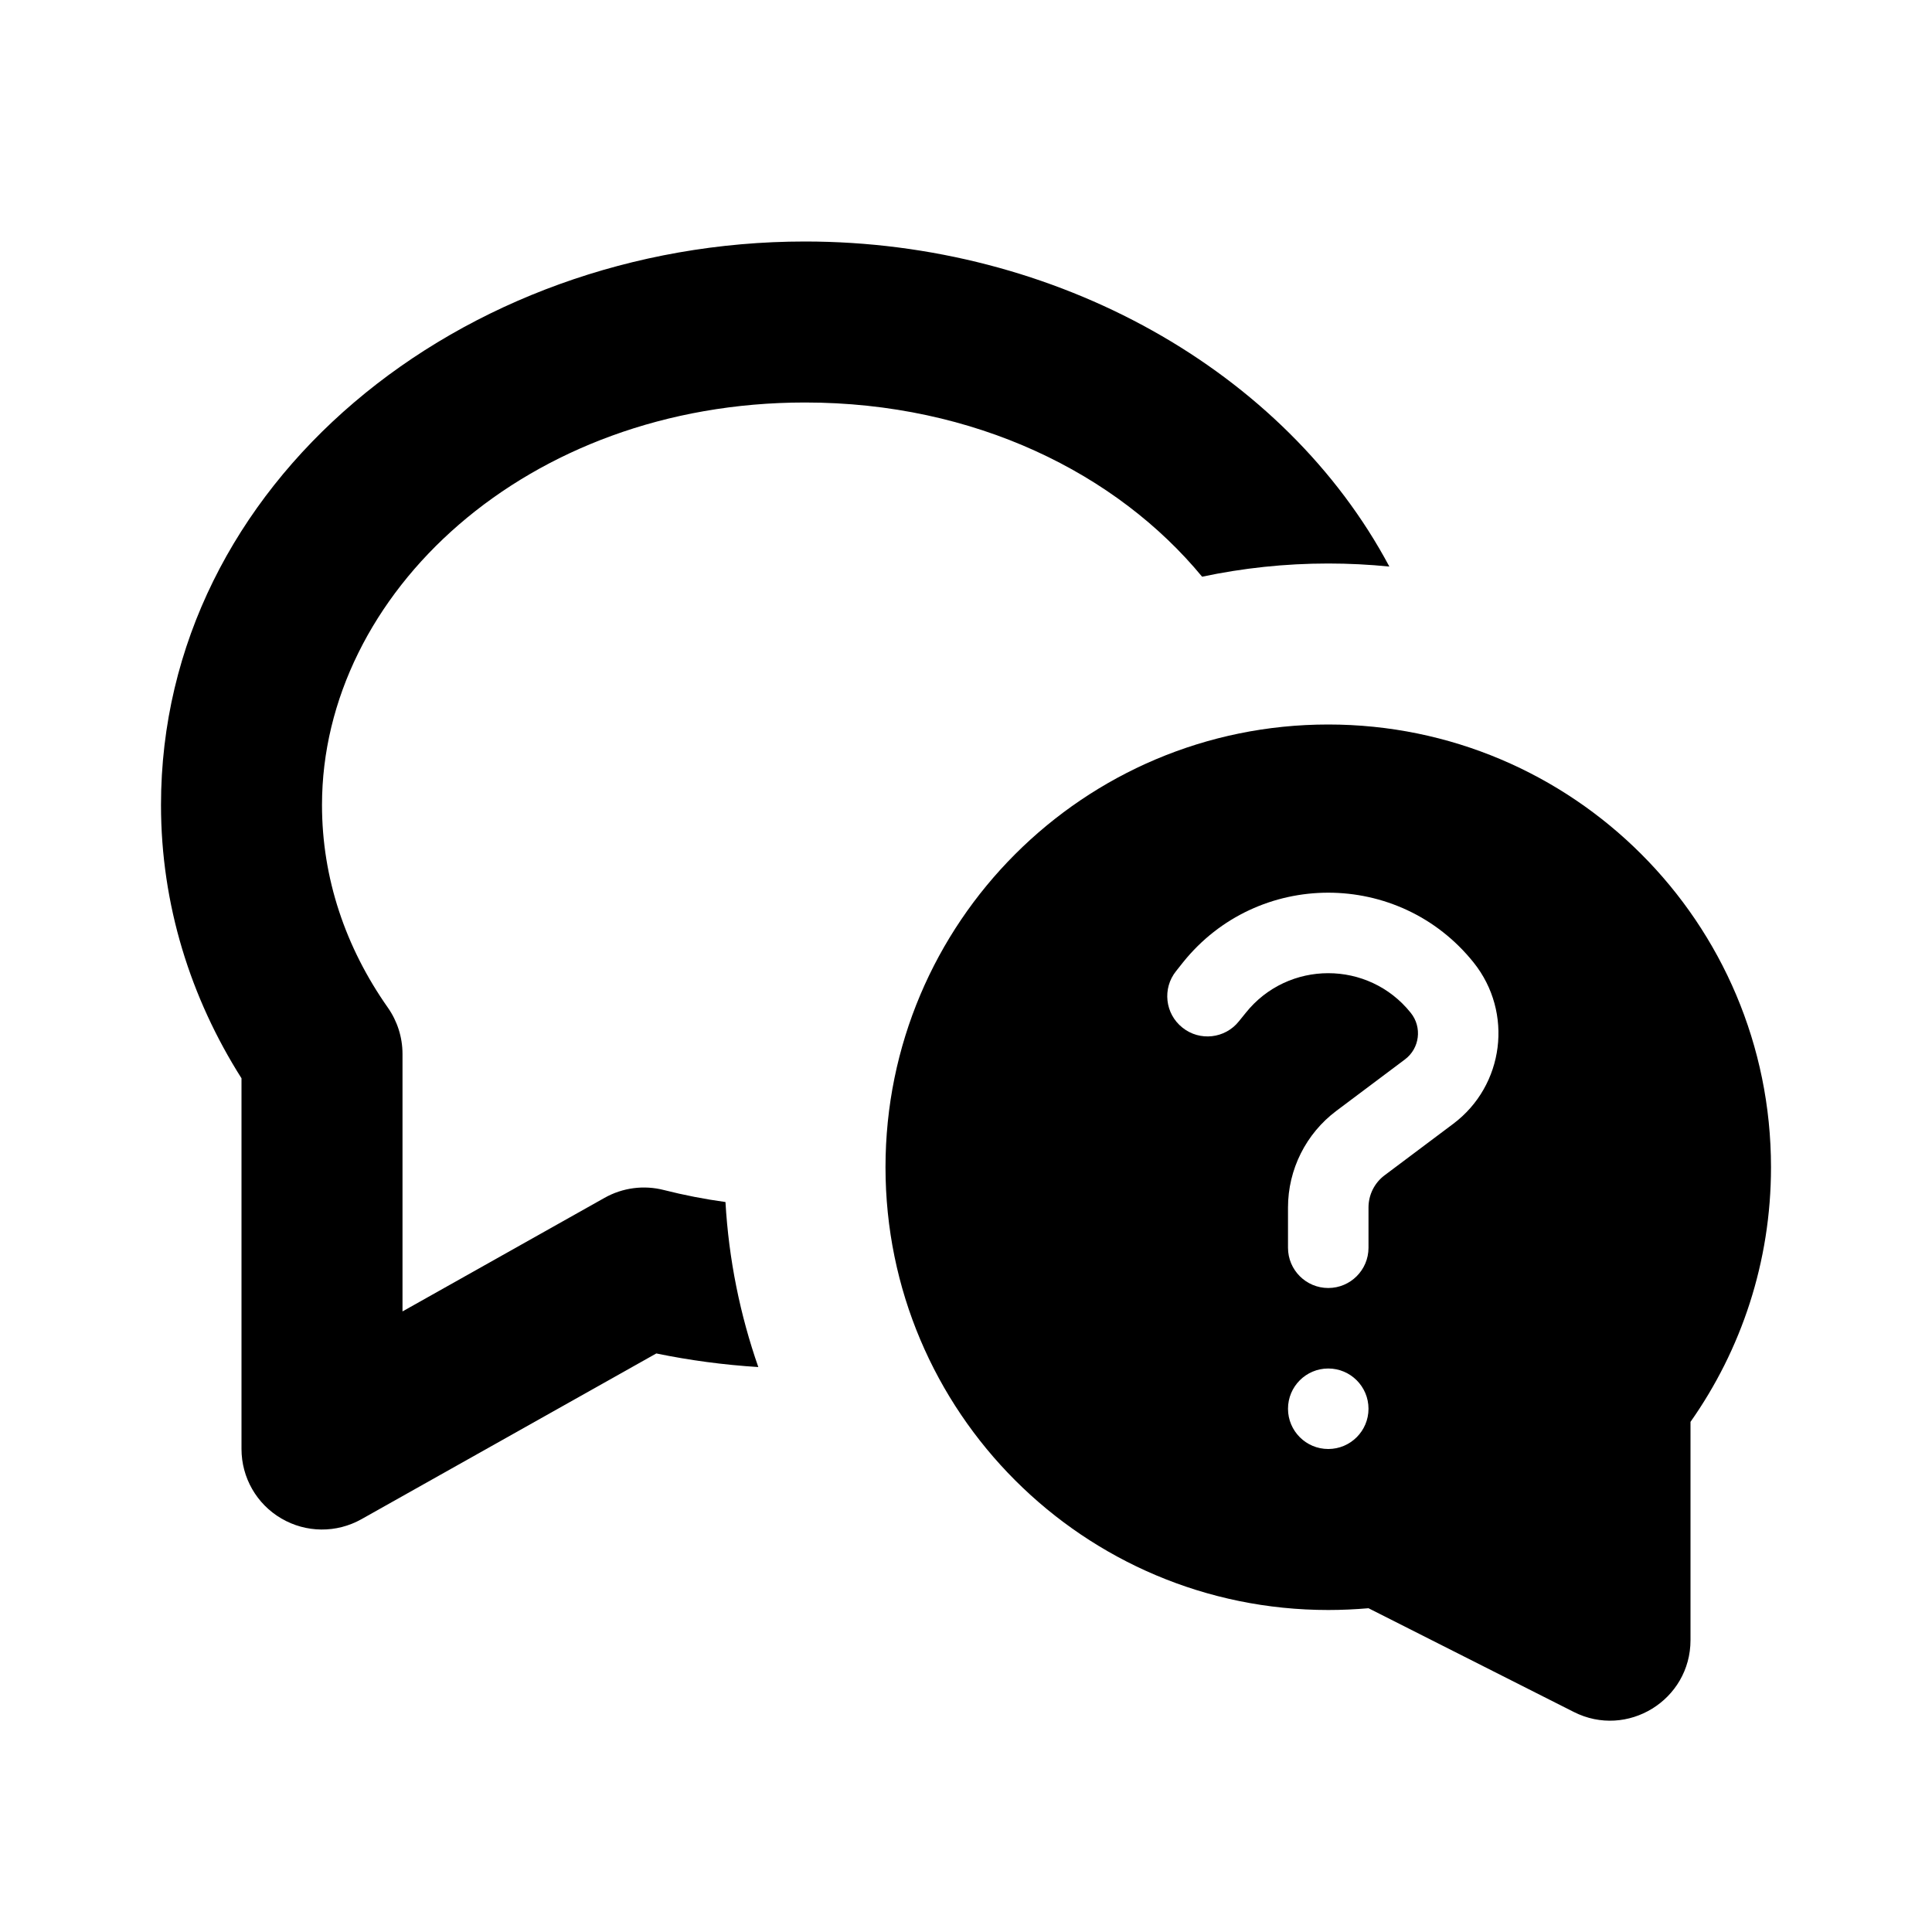 <?xml version="1.0" encoding="utf-8"?>
<svg xmlns="http://www.w3.org/2000/svg" width="24" height="24" viewBox="0 0 24 24" fill="none">
<path d="M10 5C6.536 5 4 7.378 4 10C4 10.91 4.292 11.769 4.818 12.517C4.936 12.685 5 12.886 5 13.092V16.291L7.51 14.88C7.734 14.754 7.998 14.719 8.247 14.783C8.495 14.846 8.751 14.896 9.012 14.932C9.053 15.647 9.194 16.335 9.42 16.982C8.988 16.955 8.565 16.898 8.153 16.813L4.49 18.872C4.18 19.046 3.802 19.043 3.495 18.863C3.188 18.684 3 18.355 3 18V13.395C2.367 12.396 2 11.238 2 10C2 5.995 5.732 3 10 3C13.125 3 15.963 4.606 17.259 7.038C17.009 7.013 16.756 7 16.5 7C15.963 7 15.438 7.057 14.933 7.164C13.875 5.882 12.11 5 10 5Z" fill="black"/>
<path fill-rule="evenodd" clip-rule="evenodd" d="M11 14.5C11 17.538 13.462 20 16.5 20C16.669 20 16.835 19.992 17 19.978L19.549 21.266C20.214 21.603 21 21.119 21 20.374V17.663C21.63 16.768 22 15.677 22 14.5C22 11.462 19.538 9 16.5 9C13.462 9 11 11.462 11 14.5ZM18.306 11.957C17.38 10.8 15.62 10.8 14.694 11.957L14.61 12.063C14.437 12.278 14.472 12.593 14.688 12.765C14.903 12.938 15.218 12.903 15.39 12.687L15.475 12.582C16 11.925 17 11.925 17.525 12.582C17.669 12.761 17.636 13.024 17.452 13.161L16.6 13.8C16.223 14.083 16 14.528 16 15V15.5C16 15.776 16.224 16 16.5 16C16.776 16 17 15.776 17 15.5V15C17 14.843 17.074 14.694 17.2 14.6L18.052 13.961C18.687 13.485 18.802 12.577 18.306 11.957ZM16.5 18C16.776 18 17 17.776 17 17.5C17 17.224 16.776 17 16.5 17C16.224 17 16 17.224 16 17.5C16 17.776 16.224 18 16.5 18Z" fill="black"/>
</svg>